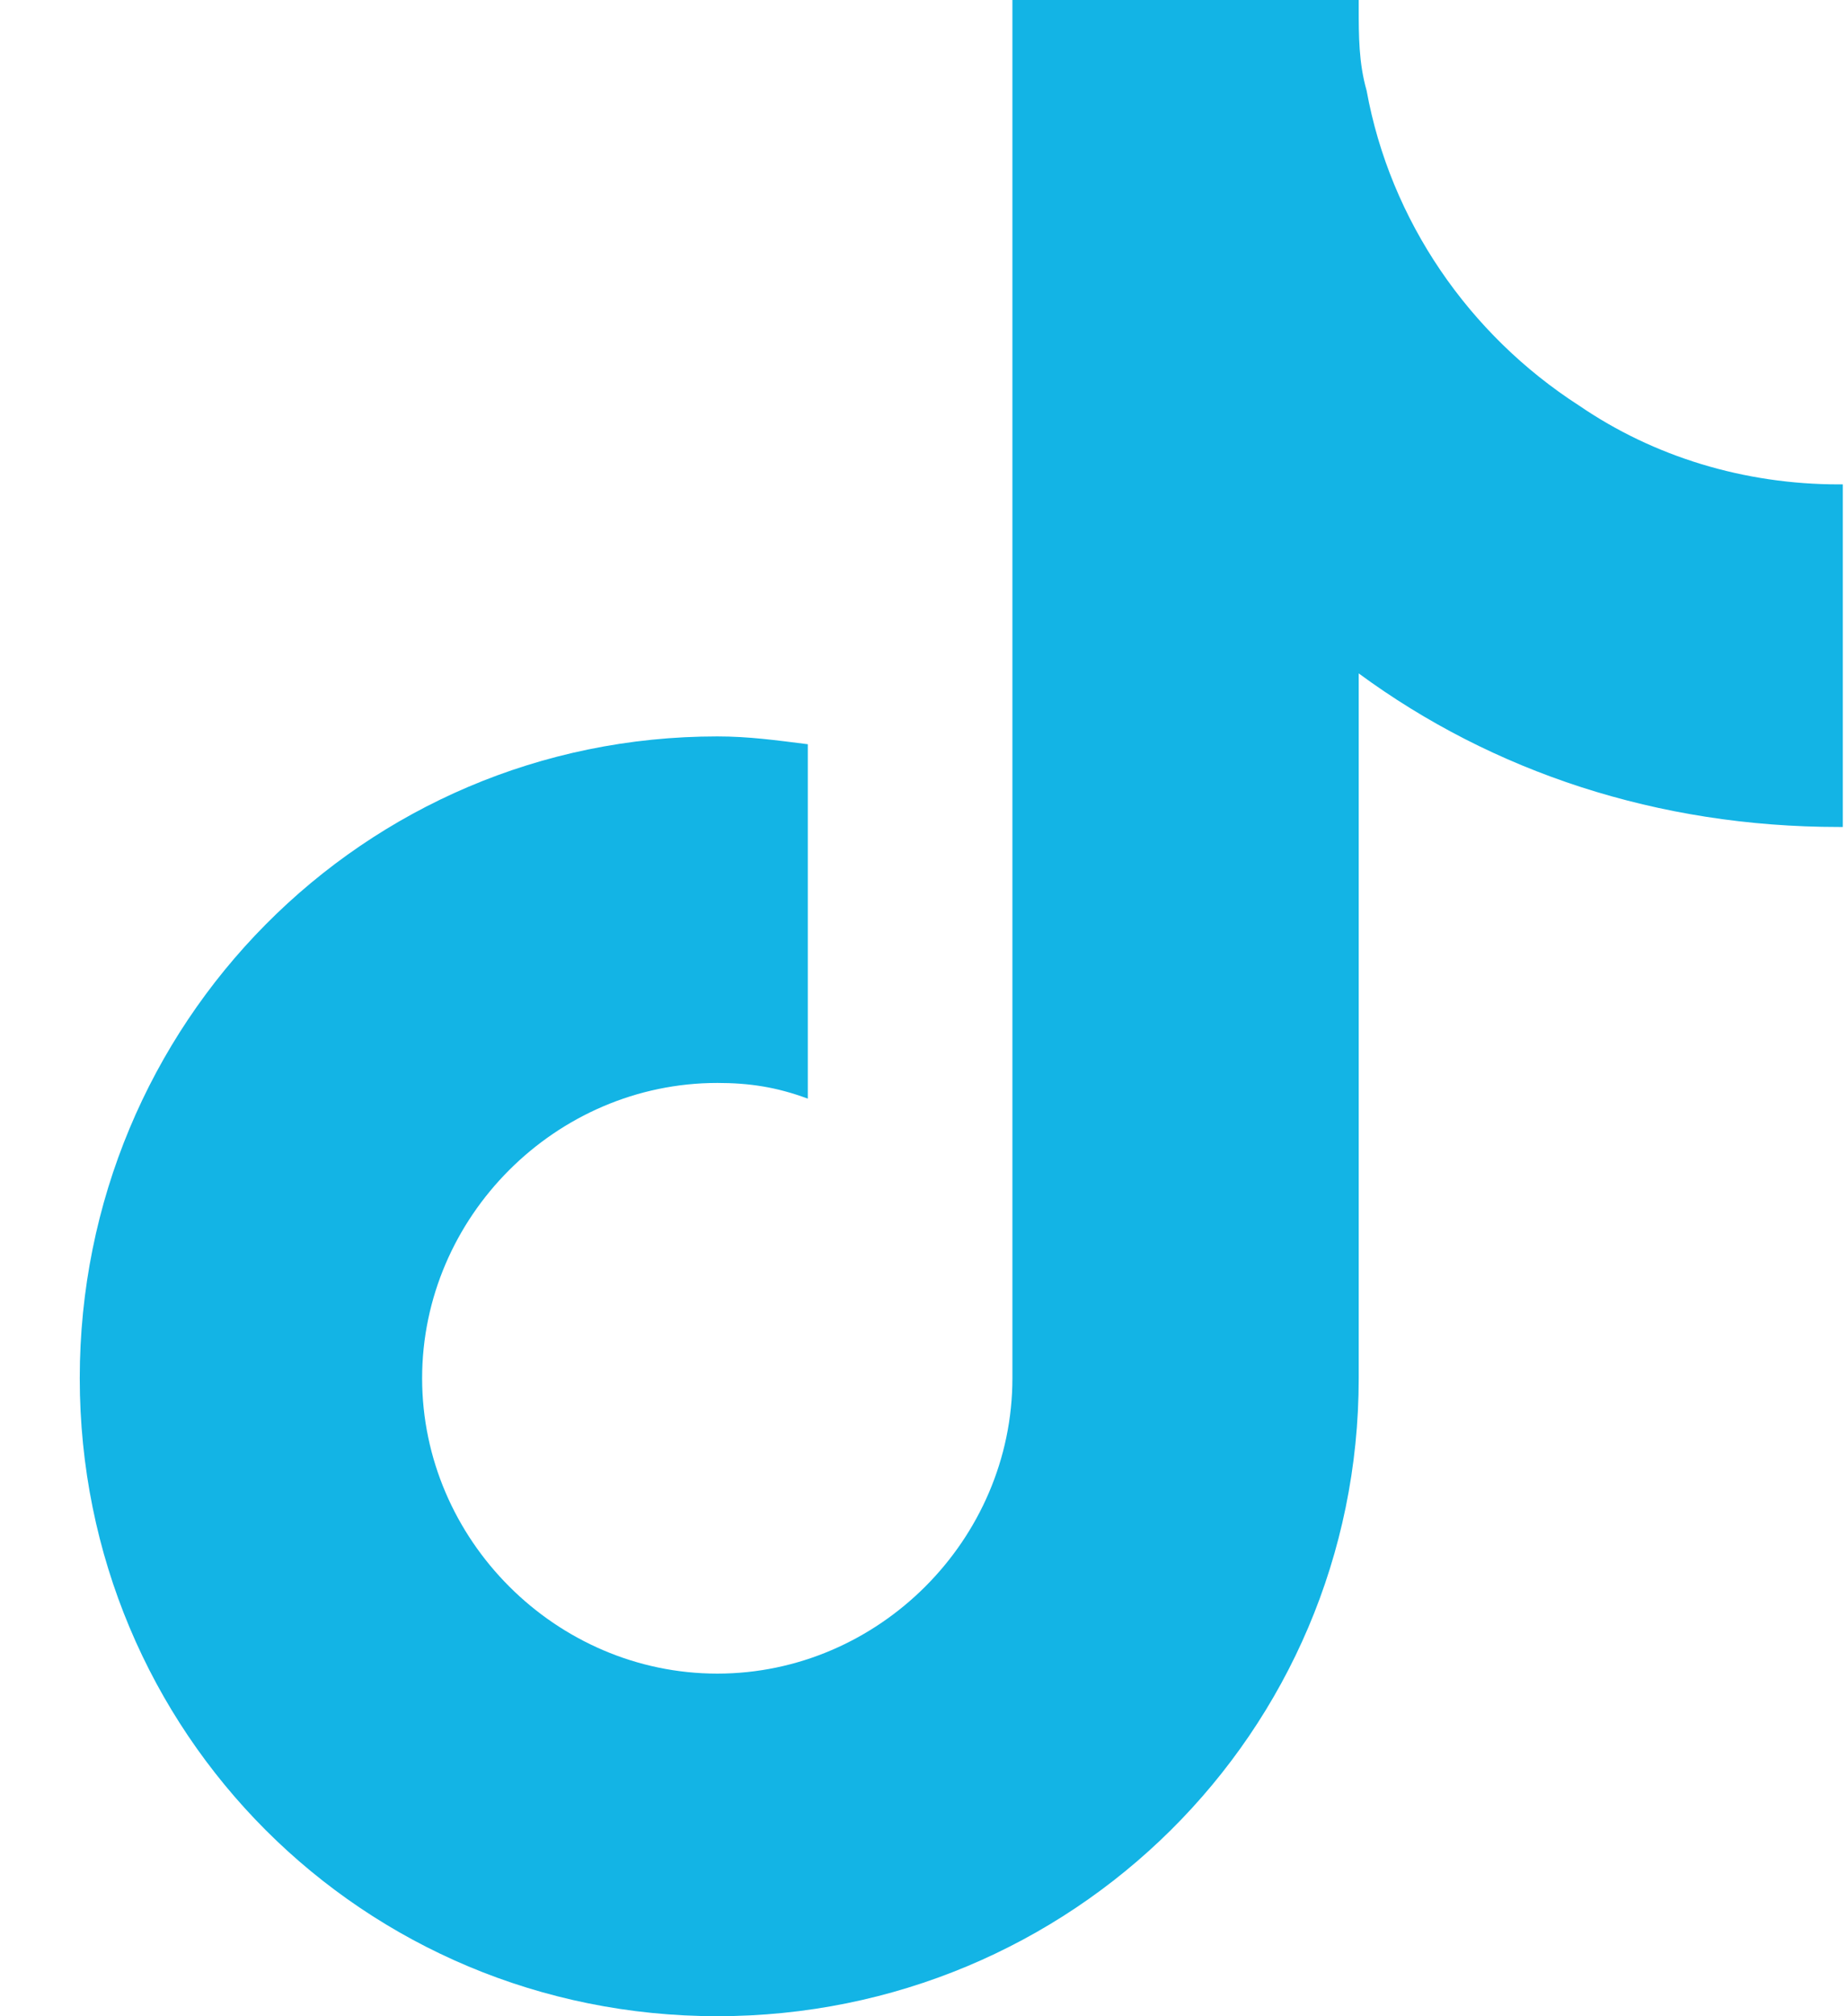 <svg width="22" height="24" viewBox="0 0 22 24" fill="none" xmlns="http://www.w3.org/2000/svg">
<path d="M21.95 9.844V5.766C21.903 5.766 21.903 5.766 21.903 5.766C20.778 5.766 19.7 5.438 18.809 4.828C17.497 3.984 16.559 2.625 16.278 1.078C16.184 0.75 16.184 0.422 16.184 0.094C16.184 0.047 16.184 0.047 16.184 0H12.059V16.406C12.059 18.328 10.466 19.922 8.544 19.922C6.622 19.922 5.028 18.328 5.028 16.406C5.028 14.484 6.622 12.891 8.544 12.891C8.919 12.891 9.247 12.938 9.622 13.078V8.859C9.247 8.812 8.919 8.766 8.544 8.766C4.325 8.766 0.95 12.188 0.95 16.406C0.95 20.625 4.325 24 8.544 24C12.762 24 16.184 20.625 16.184 16.406V8.016C17.778 9.188 19.747 9.844 21.903 9.844H21.95Z" fill="#13B4E5"/>
</svg>

